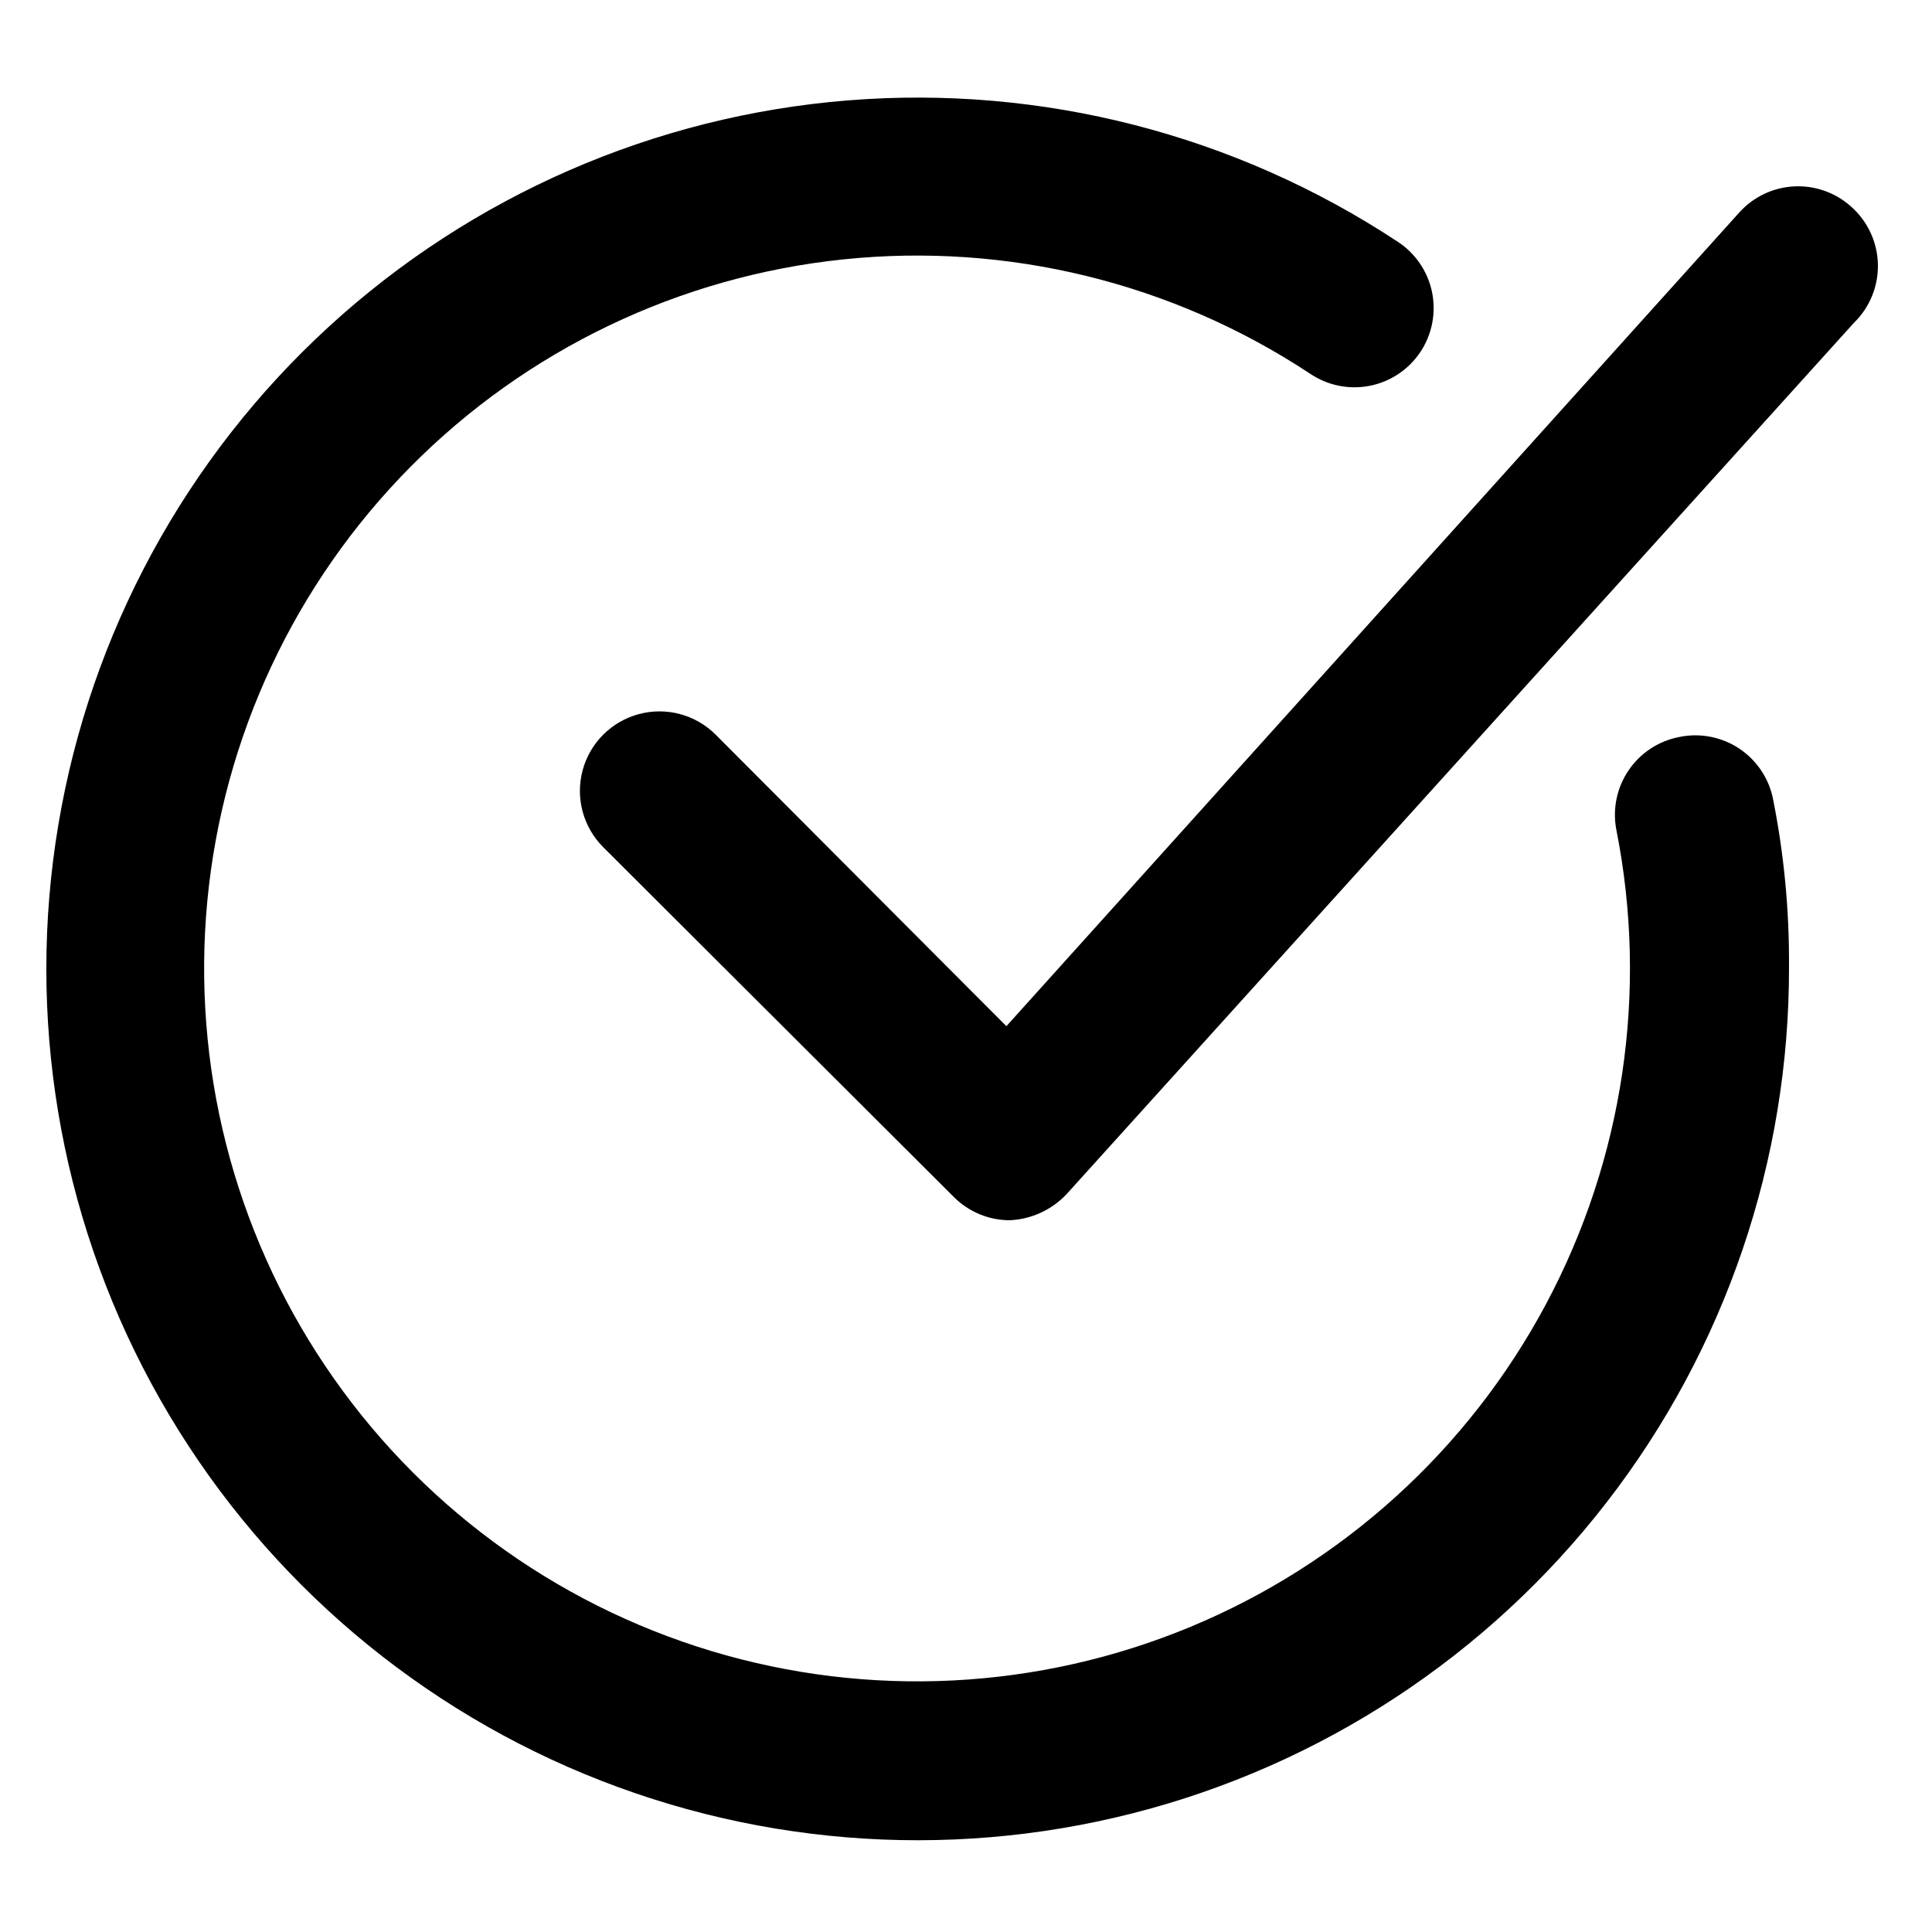 <?xml version="1.0" encoding="UTF-8"?>
<!-- Uploaded to: ICON Repo, www.svgrepo.com, Generator: ICON Repo Mixer Tools -->
<svg fill="#000000" width="800px" height="800px" version="1.1" viewBox="144 144 512 512" xmlns="http://www.w3.org/2000/svg">
 <g>
  <path d="m588.93 339.33c-5.449 1.066-10.258 4.25-13.363 8.855-3.109 4.602-4.266 10.25-3.219 15.703 8.496 42.828 1.895 87.273-18.676 125.78-20.57 38.512-53.844 68.707-94.164 85.457-40.32 16.746-85.195 19.016-127 6.414-41.801-12.598-77.949-39.285-102.3-75.527-24.352-36.238-35.395-79.793-31.262-123.25 4.137-43.465 23.199-84.156 53.941-115.15 30.746-31 71.281-50.391 114.71-54.883 43.43-4.488 87.074 6.199 123.51 30.25 4.644 3.176 10.375 4.348 15.895 3.262 5.523-1.09 10.375-4.352 13.473-9.051 3.094-4.699 4.172-10.445 2.992-15.949-1.18-5.5-4.519-10.301-9.27-13.316-42.965-28.297-94.148-41.434-145.43-37.324-51.281 4.106-99.723 25.219-137.64 59.992-37.918 34.77-63.137 81.207-71.656 131.94-8.52 50.738 0.148 102.86 24.629 148.11 24.477 45.25 63.367 81.027 110.5 101.66 47.125 20.629 99.793 24.934 149.64 12.223 49.852-12.707 94.031-41.703 125.53-82.379 31.496-40.676 48.508-90.703 48.336-142.15 0.09-14.801-1.316-29.57-4.199-44.086-1.059-5.539-4.305-10.418-9.004-13.539-4.699-3.117-10.457-4.215-15.977-3.043z"/>
  <path d="m634.48 198.68c-4.152-3.695-9.598-5.594-15.148-5.277-5.547 0.316-10.746 2.816-14.449 6.957l-194.18 215.59-77.039-77.25c-5.324-5.328-13.086-7.406-20.359-5.457-7.273 1.949-12.957 7.629-14.906 14.906-1.949 7.273 0.133 15.035 5.457 20.359l92.996 92.785c3.906 3.875 9.184 6.062 14.691 6.086 5.75-0.246 11.176-2.734 15.117-6.926l208.66-230.91c4.199-4.09 6.5-9.75 6.34-15.613-0.16-5.863-2.762-11.391-7.18-15.246z"/>
 </g>
</svg>